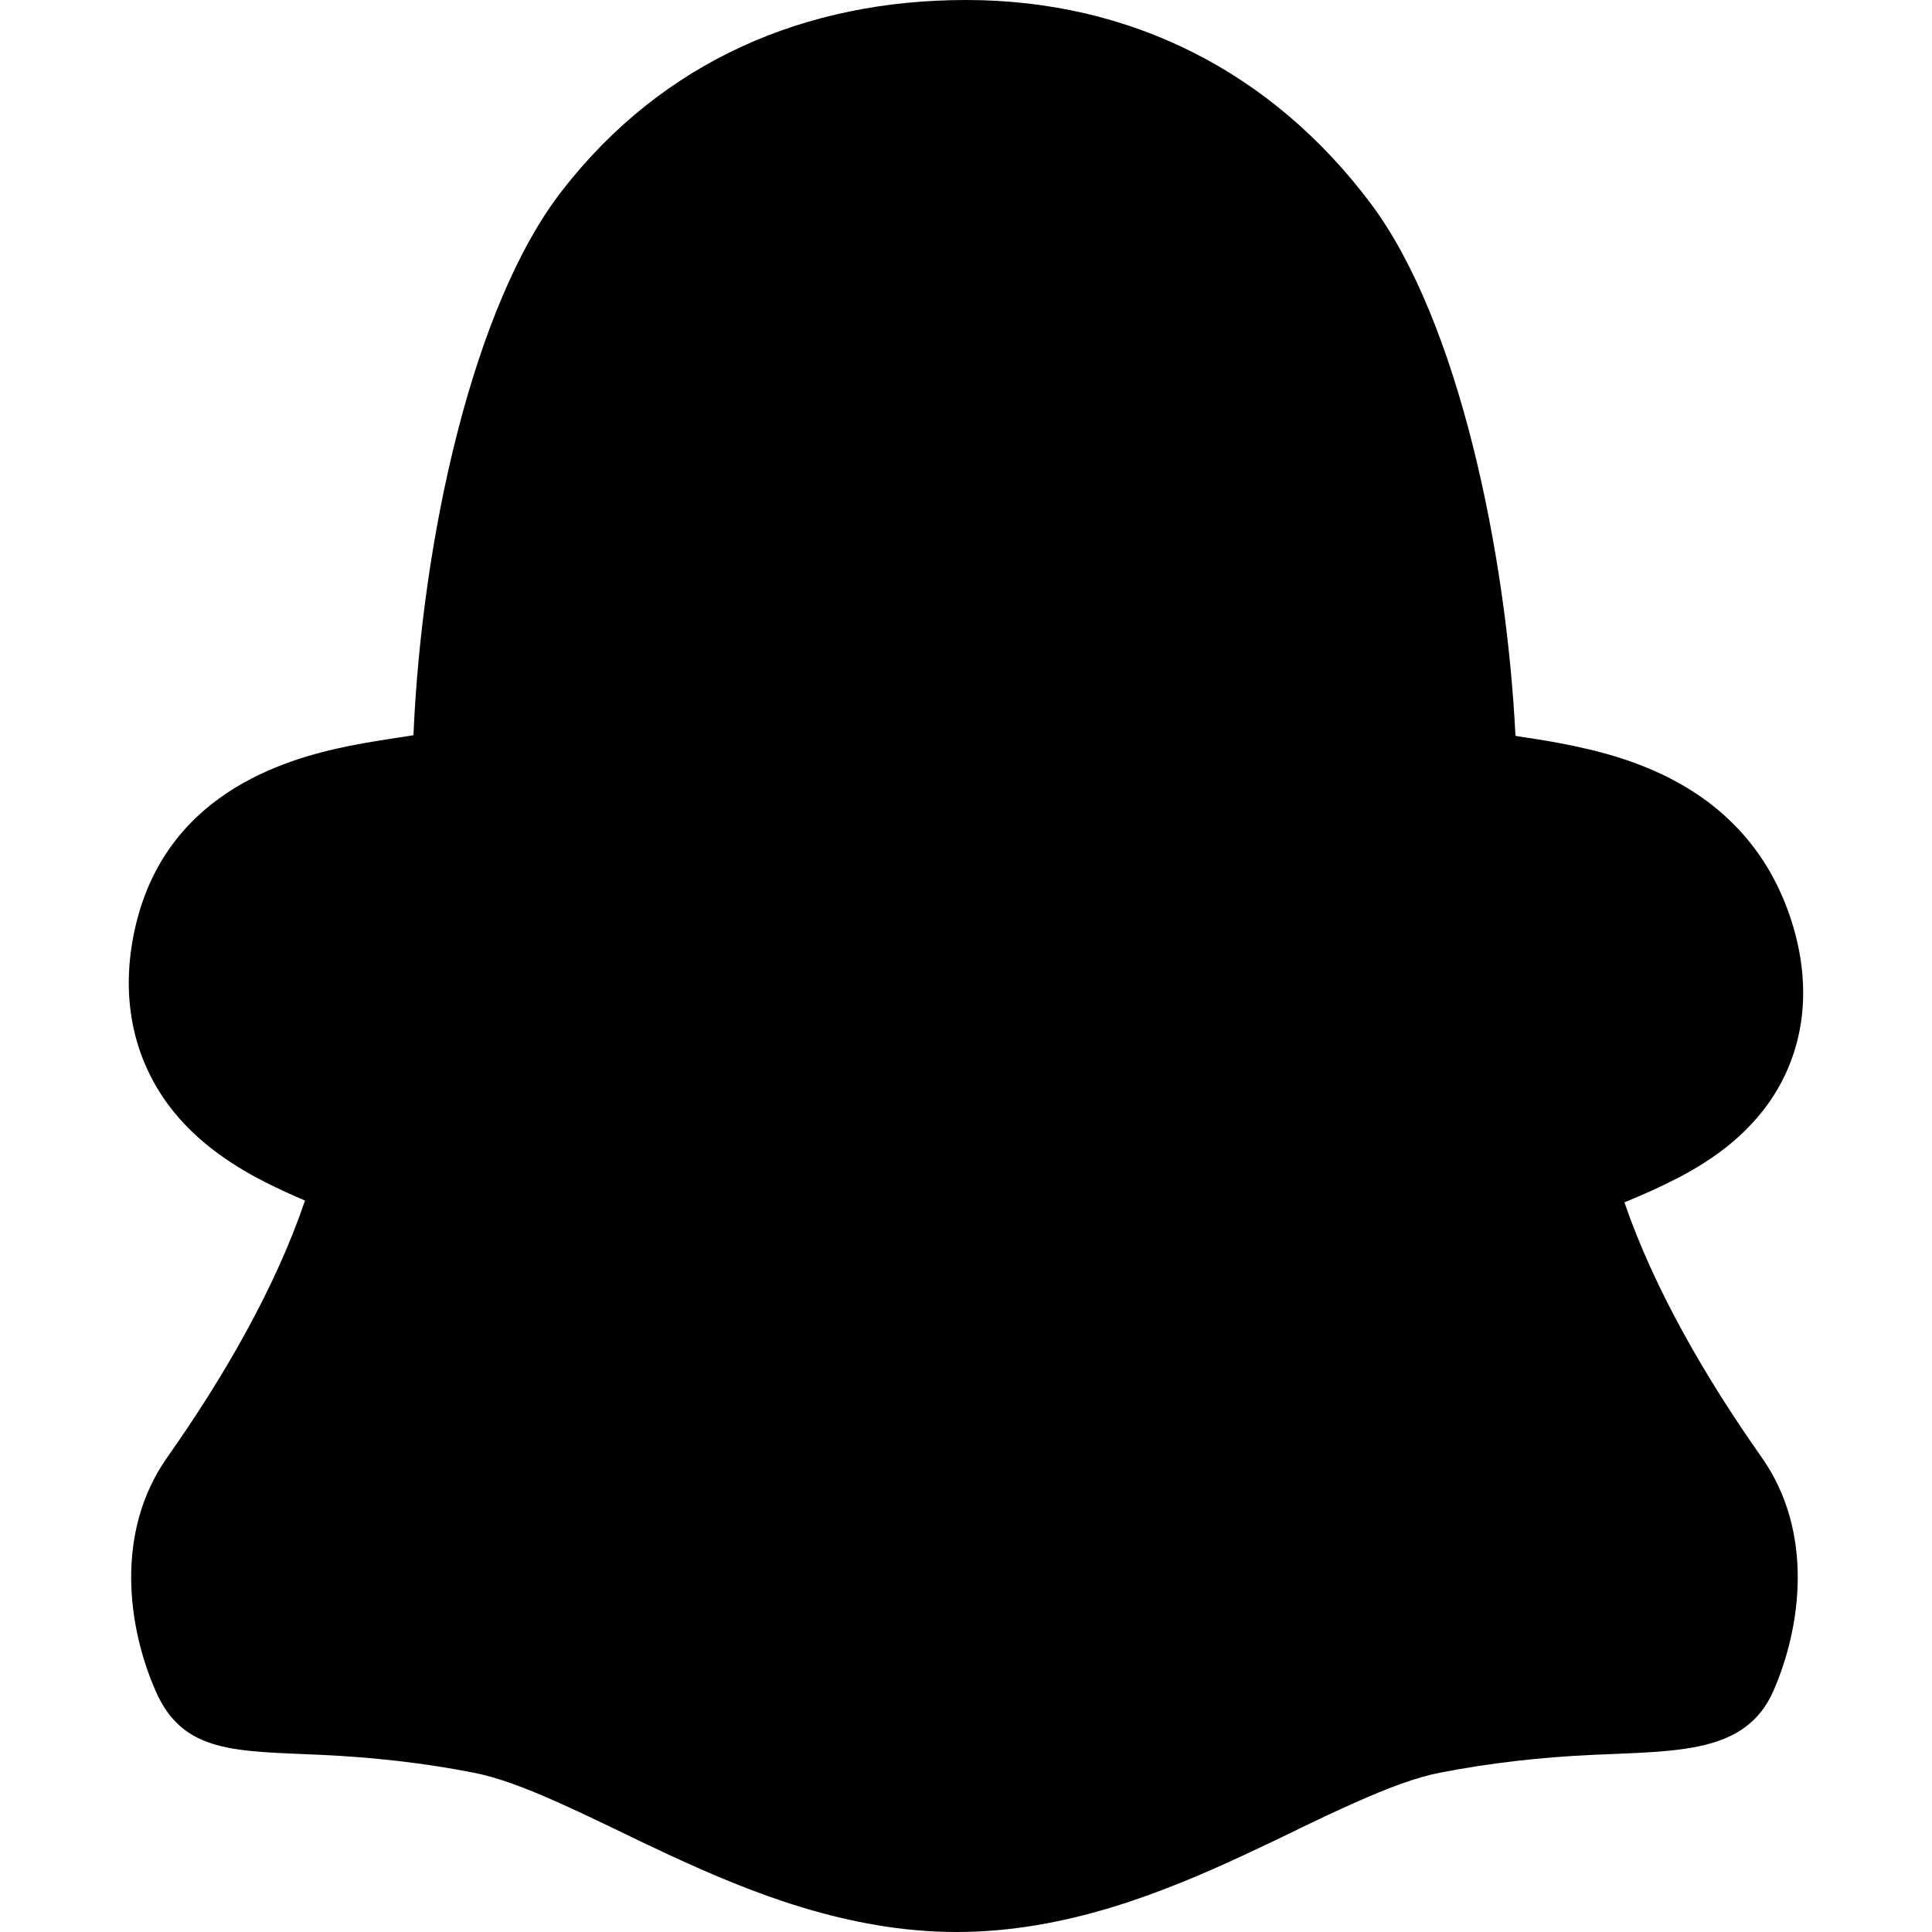 <?xml version="1.0" encoding="utf-8"?><!-- Uploaded to: SVG Repo, www.svgrepo.com, Generator: SVG Repo Mixer Tools -->
<svg width="800px" height="800px" viewBox="0 0 15 15" fill="none" xmlns="http://www.w3.org/2000/svg">
<path d="M7.5 0C6.249 0 5.144 0.476 4.365 1.479C3.669 2.372 3.275 4.191 3.21 5.708L3.131 5.721L3.108 5.724C2.991 5.742 2.852 5.763 2.708 5.792C2.204 5.895 1.25 6.168 1.036 7.266C0.936 7.779 1.049 8.227 1.304 8.574C1.533 8.884 1.843 9.069 2.072 9.185C2.169 9.233 2.268 9.279 2.368 9.321C2.14 9.994 1.741 10.687 1.299 11.314C0.885 11.901 0.995 12.645 1.209 13.13C1.422 13.616 1.826 13.594 2.5 13.625C2.882 13.643 3.283 13.685 3.681 13.764C3.861 13.799 4.074 13.878 4.338 13.996C4.491 14.065 4.644 14.137 4.796 14.211C4.919 14.271 5.05 14.334 5.201 14.404C5.822 14.692 6.584 15 7.428 15C8.273 15 9.035 14.692 9.655 14.404C9.806 14.334 9.937 14.271 10.061 14.211L10.088 14.197C10.234 14.127 10.37 14.062 10.519 13.996C10.783 13.878 10.995 13.8 11.175 13.764C11.574 13.686 11.974 13.643 12.356 13.625C13.03 13.594 13.553 13.616 13.768 13.13C13.981 12.645 14.091 11.901 13.677 11.314C13.238 10.691 12.841 10.003 12.612 9.335C12.71 9.294 12.826 9.246 12.942 9.188C13.176 9.075 13.504 8.887 13.733 8.562C13.998 8.185 14.074 7.709 13.923 7.196C13.62 6.173 12.74 5.901 12.225 5.793C12.086 5.763 11.952 5.742 11.84 5.725L11.826 5.723L11.766 5.713C11.696 4.289 11.323 2.488 10.643 1.581C9.878 0.56 8.78 0 7.5 0Z" fill="#000000"/>
</svg>